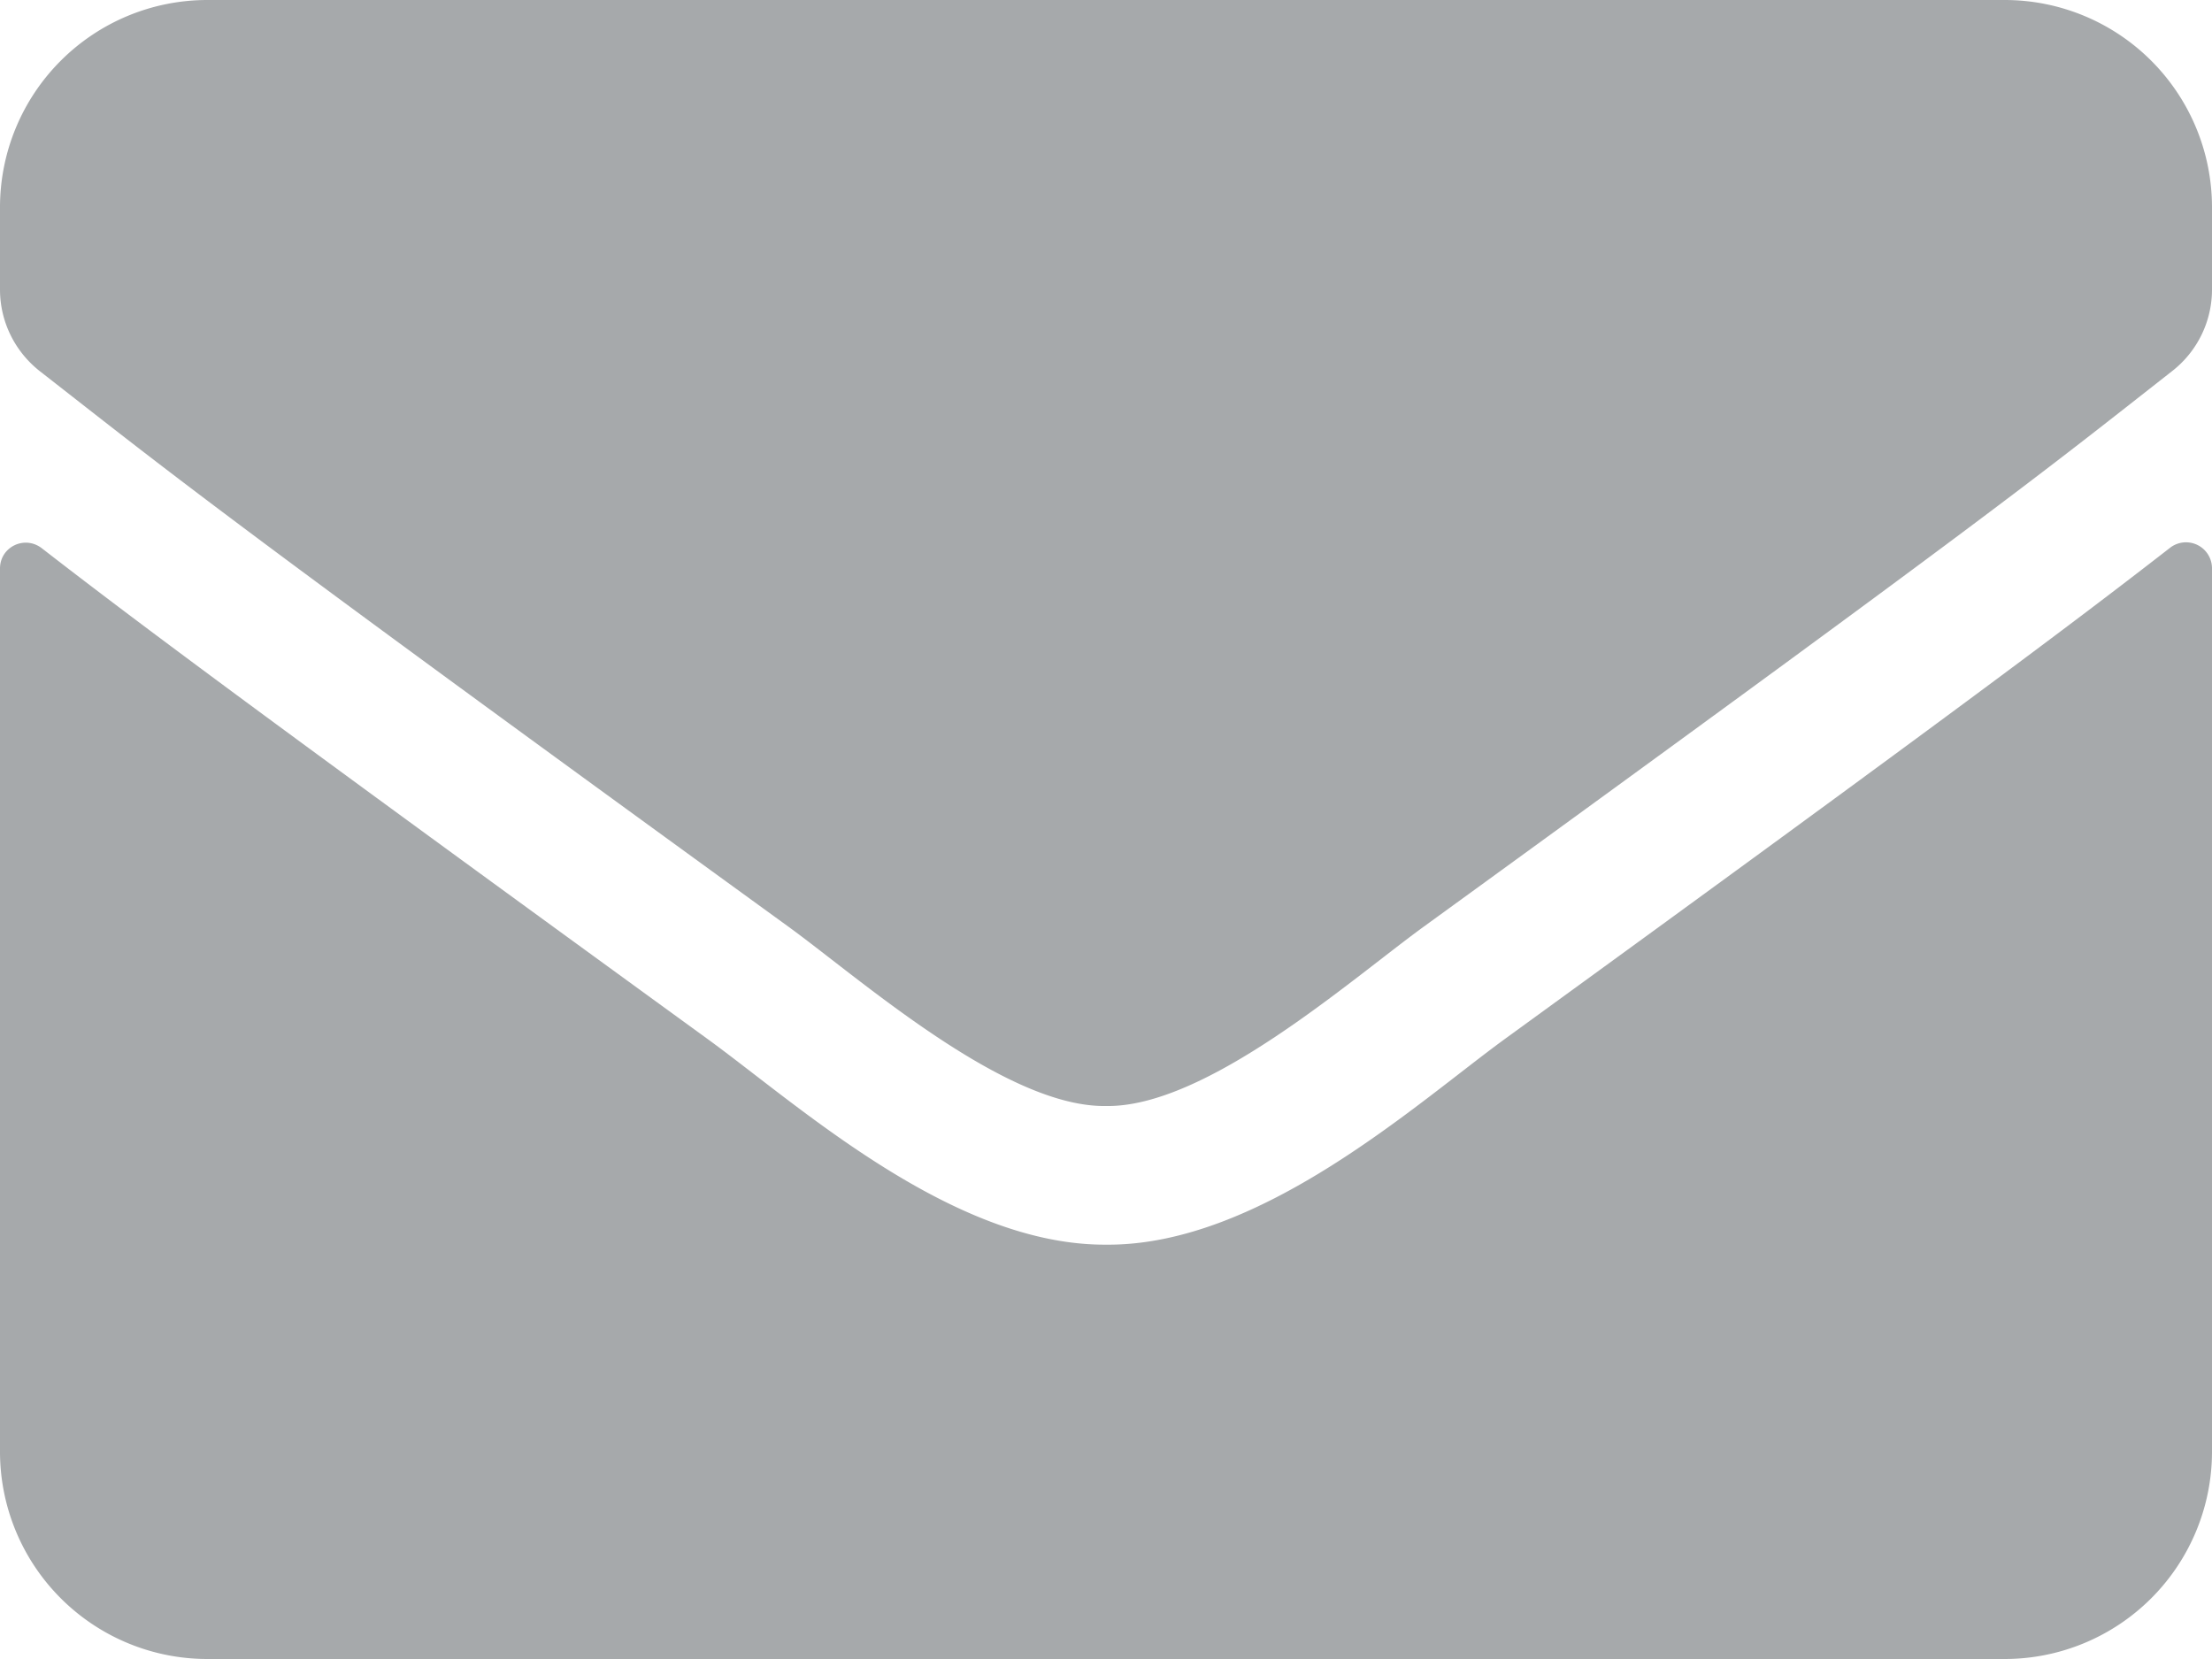 <svg width="16" height="12" viewBox="0 0 16 12" xmlns="http://www.w3.org/2000/svg"><title>envelope.1</title><path d="M15.697 3.962A.188.188 0 0 1 16 4.11V10.5a1.5 1.5 0 0 1-1.5 1.5h-13A1.5 1.5 0 0 1 0 10.5V4.112c0-.156.178-.243.303-.146.7.543 1.628 1.234 4.816 3.55.66.48 1.772 1.493 2.881 1.487 1.116.01 2.25-1.025 2.884-1.487 3.188-2.316 4.113-3.01 4.813-3.554zM8 8c.725.012 1.769-.912 2.294-1.294 4.147-3.01 4.462-3.272 5.418-4.022a.748.748 0 0 0 .288-.59V1.5A1.5 1.5 0 0 0 14.5 0h-13A1.5 1.5 0 0 0 0 1.5v.594c0 .231.106.447.287.59.957.747 1.272 1.013 5.42 4.022C6.23 7.087 7.274 8.012 8 8z" fill="#A6A9AB" fill-rule="nonzero"/></svg>